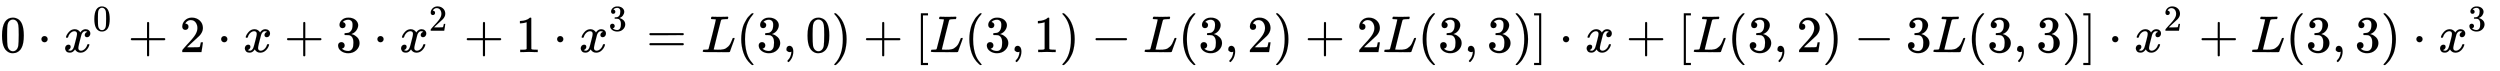<svg xmlns:xlink="http://www.w3.org/1999/xlink" width="112.201ex" height="3.176ex" style="vertical-align: -0.838ex;" viewBox="0 -1006.6 48308.5 1367.4" role="img" focusable="false" xmlns="http://www.w3.org/2000/svg" aria-labelledby="MathJax-SVG-1-Title">
<title id="MathJax-SVG-1-Title">{\displaystyle 0\cdot x^{0}+2\cdot x+3\cdot x^{2}+1\cdot x^{3}=L(3,0)+[L(3,1)-L(3,2)+2L(3,3)]\cdot x+[L(3,2)-3L(3,3)]\cdot x^{2}+L(3,3)\cdot x^{3}\,}</title>
<defs aria-hidden="true">
<path stroke-width="1" id="E1-MJMAIN-30" d="M96 585Q152 666 249 666Q297 666 345 640T423 548Q460 465 460 320Q460 165 417 83Q397 41 362 16T301 -15T250 -22Q224 -22 198 -16T137 16T82 83Q39 165 39 320Q39 494 96 585ZM321 597Q291 629 250 629Q208 629 178 597Q153 571 145 525T137 333Q137 175 145 125T181 46Q209 16 250 16Q290 16 318 46Q347 76 354 130T362 333Q362 478 354 524T321 597Z"></path>
<path stroke-width="1" id="E1-MJMAIN-22C5" d="M78 250Q78 274 95 292T138 310Q162 310 180 294T199 251Q199 226 182 208T139 190T96 207T78 250Z"></path>
<path stroke-width="1" id="E1-MJMATHI-78" d="M52 289Q59 331 106 386T222 442Q257 442 286 424T329 379Q371 442 430 442Q467 442 494 420T522 361Q522 332 508 314T481 292T458 288Q439 288 427 299T415 328Q415 374 465 391Q454 404 425 404Q412 404 406 402Q368 386 350 336Q290 115 290 78Q290 50 306 38T341 26Q378 26 414 59T463 140Q466 150 469 151T485 153H489Q504 153 504 145Q504 144 502 134Q486 77 440 33T333 -11Q263 -11 227 52Q186 -10 133 -10H127Q78 -10 57 16T35 71Q35 103 54 123T99 143Q142 143 142 101Q142 81 130 66T107 46T94 41L91 40Q91 39 97 36T113 29T132 26Q168 26 194 71Q203 87 217 139T245 247T261 313Q266 340 266 352Q266 380 251 392T217 404Q177 404 142 372T93 290Q91 281 88 280T72 278H58Q52 284 52 289Z"></path>
<path stroke-width="1" id="E1-MJMAIN-2B" d="M56 237T56 250T70 270H369V420L370 570Q380 583 389 583Q402 583 409 568V270H707Q722 262 722 250T707 230H409V-68Q401 -82 391 -82H389H387Q375 -82 369 -68V230H70Q56 237 56 250Z"></path>
<path stroke-width="1" id="E1-MJMAIN-32" d="M109 429Q82 429 66 447T50 491Q50 562 103 614T235 666Q326 666 387 610T449 465Q449 422 429 383T381 315T301 241Q265 210 201 149L142 93L218 92Q375 92 385 97Q392 99 409 186V189H449V186Q448 183 436 95T421 3V0H50V19V31Q50 38 56 46T86 81Q115 113 136 137Q145 147 170 174T204 211T233 244T261 278T284 308T305 340T320 369T333 401T340 431T343 464Q343 527 309 573T212 619Q179 619 154 602T119 569T109 550Q109 549 114 549Q132 549 151 535T170 489Q170 464 154 447T109 429Z"></path>
<path stroke-width="1" id="E1-MJMAIN-33" d="M127 463Q100 463 85 480T69 524Q69 579 117 622T233 665Q268 665 277 664Q351 652 390 611T430 522Q430 470 396 421T302 350L299 348Q299 347 308 345T337 336T375 315Q457 262 457 175Q457 96 395 37T238 -22Q158 -22 100 21T42 130Q42 158 60 175T105 193Q133 193 151 175T169 130Q169 119 166 110T159 94T148 82T136 74T126 70T118 67L114 66Q165 21 238 21Q293 21 321 74Q338 107 338 175V195Q338 290 274 322Q259 328 213 329L171 330L168 332Q166 335 166 348Q166 366 174 366Q202 366 232 371Q266 376 294 413T322 525V533Q322 590 287 612Q265 626 240 626Q208 626 181 615T143 592T132 580H135Q138 579 143 578T153 573T165 566T175 555T183 540T186 520Q186 498 172 481T127 463Z"></path>
<path stroke-width="1" id="E1-MJMAIN-31" d="M213 578L200 573Q186 568 160 563T102 556H83V602H102Q149 604 189 617T245 641T273 663Q275 666 285 666Q294 666 302 660V361L303 61Q310 54 315 52T339 48T401 46H427V0H416Q395 3 257 3Q121 3 100 0H88V46H114Q136 46 152 46T177 47T193 50T201 52T207 57T213 61V578Z"></path>
<path stroke-width="1" id="E1-MJMAIN-3D" d="M56 347Q56 360 70 367H707Q722 359 722 347Q722 336 708 328L390 327H72Q56 332 56 347ZM56 153Q56 168 72 173H708Q722 163 722 153Q722 140 707 133H70Q56 140 56 153Z"></path>
<path stroke-width="1" id="E1-MJMATHI-4C" d="M228 637Q194 637 192 641Q191 643 191 649Q191 673 202 682Q204 683 217 683Q271 680 344 680Q485 680 506 683H518Q524 677 524 674T522 656Q517 641 513 637H475Q406 636 394 628Q387 624 380 600T313 336Q297 271 279 198T252 88L243 52Q243 48 252 48T311 46H328Q360 46 379 47T428 54T478 72T522 106T564 161Q580 191 594 228T611 270Q616 273 628 273H641Q647 264 647 262T627 203T583 83T557 9Q555 4 553 3T537 0T494 -1Q483 -1 418 -1T294 0H116Q32 0 32 10Q32 17 34 24Q39 43 44 45Q48 46 59 46H65Q92 46 125 49Q139 52 144 61Q147 65 216 339T285 628Q285 635 228 637Z"></path>
<path stroke-width="1" id="E1-MJMAIN-28" d="M94 250Q94 319 104 381T127 488T164 576T202 643T244 695T277 729T302 750H315H319Q333 750 333 741Q333 738 316 720T275 667T226 581T184 443T167 250T184 58T225 -81T274 -167T316 -220T333 -241Q333 -250 318 -250H315H302L274 -226Q180 -141 137 -14T94 250Z"></path>
<path stroke-width="1" id="E1-MJMAIN-2C" d="M78 35T78 60T94 103T137 121Q165 121 187 96T210 8Q210 -27 201 -60T180 -117T154 -158T130 -185T117 -194Q113 -194 104 -185T95 -172Q95 -168 106 -156T131 -126T157 -76T173 -3V9L172 8Q170 7 167 6T161 3T152 1T140 0Q113 0 96 17Z"></path>
<path stroke-width="1" id="E1-MJMAIN-29" d="M60 749L64 750Q69 750 74 750H86L114 726Q208 641 251 514T294 250Q294 182 284 119T261 12T224 -76T186 -143T145 -194T113 -227T90 -246Q87 -249 86 -250H74Q66 -250 63 -250T58 -247T55 -238Q56 -237 66 -225Q221 -64 221 250T66 725Q56 737 55 738Q55 746 60 749Z"></path>
<path stroke-width="1" id="E1-MJMAIN-5B" d="M118 -250V750H255V710H158V-210H255V-250H118Z"></path>
<path stroke-width="1" id="E1-MJMAIN-2212" d="M84 237T84 250T98 270H679Q694 262 694 250T679 230H98Q84 237 84 250Z"></path>
<path stroke-width="1" id="E1-MJMAIN-5D" d="M22 710V750H159V-250H22V-210H119V710H22Z"></path>
</defs>
<g stroke="currentColor" fill="currentColor" stroke-width="0" transform="matrix(1 0 0 -1 0 0)" aria-hidden="true">
 <use xlink:href="#E1-MJMAIN-30" x="0" y="0"></use>
 <use xlink:href="#E1-MJMAIN-22C5" x="722" y="0"></use>
<g transform="translate(1223,0)">
 <use xlink:href="#E1-MJMATHI-78" x="0" y="0"></use>
 <use transform="scale(0.707)" xlink:href="#E1-MJMAIN-30" x="809" y="583"></use>
</g>
 <use xlink:href="#E1-MJMAIN-2B" x="2472" y="0"></use>
 <use xlink:href="#E1-MJMAIN-32" x="3472" y="0"></use>
 <use xlink:href="#E1-MJMAIN-22C5" x="4195" y="0"></use>
 <use xlink:href="#E1-MJMATHI-78" x="4696" y="0"></use>
 <use xlink:href="#E1-MJMAIN-2B" x="5490" y="0"></use>
 <use xlink:href="#E1-MJMAIN-33" x="6491" y="0"></use>
 <use xlink:href="#E1-MJMAIN-22C5" x="7214" y="0"></use>
<g transform="translate(7715,0)">
 <use xlink:href="#E1-MJMATHI-78" x="0" y="0"></use>
 <use transform="scale(0.707)" xlink:href="#E1-MJMAIN-32" x="809" y="583"></use>
</g>
 <use xlink:href="#E1-MJMAIN-2B" x="8963" y="0"></use>
 <use xlink:href="#E1-MJMAIN-31" x="9964" y="0"></use>
 <use xlink:href="#E1-MJMAIN-22C5" x="10687" y="0"></use>
<g transform="translate(11187,0)">
 <use xlink:href="#E1-MJMATHI-78" x="0" y="0"></use>
 <use transform="scale(0.707)" xlink:href="#E1-MJMAIN-33" x="809" y="583"></use>
</g>
 <use xlink:href="#E1-MJMAIN-3D" x="12492" y="0"></use>
 <use xlink:href="#E1-MJMATHI-4C" x="13548" y="0"></use>
 <use xlink:href="#E1-MJMAIN-28" x="14229" y="0"></use>
 <use xlink:href="#E1-MJMAIN-33" x="14619" y="0"></use>
 <use xlink:href="#E1-MJMAIN-2C" x="15119" y="0"></use>
 <use xlink:href="#E1-MJMAIN-30" x="15565" y="0"></use>
 <use xlink:href="#E1-MJMAIN-29" x="16065" y="0"></use>
 <use xlink:href="#E1-MJMAIN-2B" x="16677" y="0"></use>
 <use xlink:href="#E1-MJMAIN-5B" x="17677" y="0"></use>
 <use xlink:href="#E1-MJMATHI-4C" x="17956" y="0"></use>
 <use xlink:href="#E1-MJMAIN-28" x="18637" y="0"></use>
 <use xlink:href="#E1-MJMAIN-33" x="19027" y="0"></use>
 <use xlink:href="#E1-MJMAIN-2C" x="19527" y="0"></use>
 <use xlink:href="#E1-MJMAIN-31" x="19973" y="0"></use>
 <use xlink:href="#E1-MJMAIN-29" x="20473" y="0"></use>
 <use xlink:href="#E1-MJMAIN-2212" x="21085" y="0"></use>
 <use xlink:href="#E1-MJMATHI-4C" x="22086" y="0"></use>
 <use xlink:href="#E1-MJMAIN-28" x="22767" y="0"></use>
 <use xlink:href="#E1-MJMAIN-33" x="23157" y="0"></use>
 <use xlink:href="#E1-MJMAIN-2C" x="23657" y="0"></use>
 <use xlink:href="#E1-MJMAIN-32" x="24102" y="0"></use>
 <use xlink:href="#E1-MJMAIN-29" x="24603" y="0"></use>
 <use xlink:href="#E1-MJMAIN-2B" x="25214" y="0"></use>
 <use xlink:href="#E1-MJMAIN-32" x="26215" y="0"></use>
 <use xlink:href="#E1-MJMATHI-4C" x="26716" y="0"></use>
 <use xlink:href="#E1-MJMAIN-28" x="27397" y="0"></use>
 <use xlink:href="#E1-MJMAIN-33" x="27787" y="0"></use>
 <use xlink:href="#E1-MJMAIN-2C" x="28287" y="0"></use>
 <use xlink:href="#E1-MJMAIN-33" x="28732" y="0"></use>
 <use xlink:href="#E1-MJMAIN-29" x="29233" y="0"></use>
 <use xlink:href="#E1-MJMAIN-5D" x="29622" y="0"></use>
 <use xlink:href="#E1-MJMAIN-22C5" x="30123" y="0"></use>
 <use xlink:href="#E1-MJMATHI-78" x="30624" y="0"></use>
 <use xlink:href="#E1-MJMAIN-2B" x="31419" y="0"></use>
 <use xlink:href="#E1-MJMAIN-5B" x="32419" y="0"></use>
 <use xlink:href="#E1-MJMATHI-4C" x="32698" y="0"></use>
 <use xlink:href="#E1-MJMAIN-28" x="33379" y="0"></use>
 <use xlink:href="#E1-MJMAIN-33" x="33769" y="0"></use>
 <use xlink:href="#E1-MJMAIN-2C" x="34269" y="0"></use>
 <use xlink:href="#E1-MJMAIN-32" x="34714" y="0"></use>
 <use xlink:href="#E1-MJMAIN-29" x="35215" y="0"></use>
 <use xlink:href="#E1-MJMAIN-2212" x="35827" y="0"></use>
 <use xlink:href="#E1-MJMAIN-33" x="36827" y="0"></use>
 <use xlink:href="#E1-MJMATHI-4C" x="37328" y="0"></use>
 <use xlink:href="#E1-MJMAIN-28" x="38009" y="0"></use>
 <use xlink:href="#E1-MJMAIN-33" x="38399" y="0"></use>
 <use xlink:href="#E1-MJMAIN-2C" x="38899" y="0"></use>
 <use xlink:href="#E1-MJMAIN-33" x="39345" y="0"></use>
 <use xlink:href="#E1-MJMAIN-29" x="39845" y="0"></use>
 <use xlink:href="#E1-MJMAIN-5D" x="40235" y="0"></use>
 <use xlink:href="#E1-MJMAIN-22C5" x="40735" y="0"></use>
<g transform="translate(41236,0)">
 <use xlink:href="#E1-MJMATHI-78" x="0" y="0"></use>
 <use transform="scale(0.707)" xlink:href="#E1-MJMAIN-32" x="809" y="583"></use>
</g>
 <use xlink:href="#E1-MJMAIN-2B" x="42485" y="0"></use>
 <use xlink:href="#E1-MJMATHI-4C" x="43485" y="0"></use>
 <use xlink:href="#E1-MJMAIN-28" x="44167" y="0"></use>
 <use xlink:href="#E1-MJMAIN-33" x="44556" y="0"></use>
 <use xlink:href="#E1-MJMAIN-2C" x="45057" y="0"></use>
 <use xlink:href="#E1-MJMAIN-33" x="45502" y="0"></use>
 <use xlink:href="#E1-MJMAIN-29" x="46003" y="0"></use>
 <use xlink:href="#E1-MJMAIN-22C5" x="46614" y="0"></use>
<g transform="translate(47115,0)">
 <use xlink:href="#E1-MJMATHI-78" x="0" y="0"></use>
 <use transform="scale(0.707)" xlink:href="#E1-MJMAIN-33" x="809" y="583"></use>
</g>
</g>
</svg>